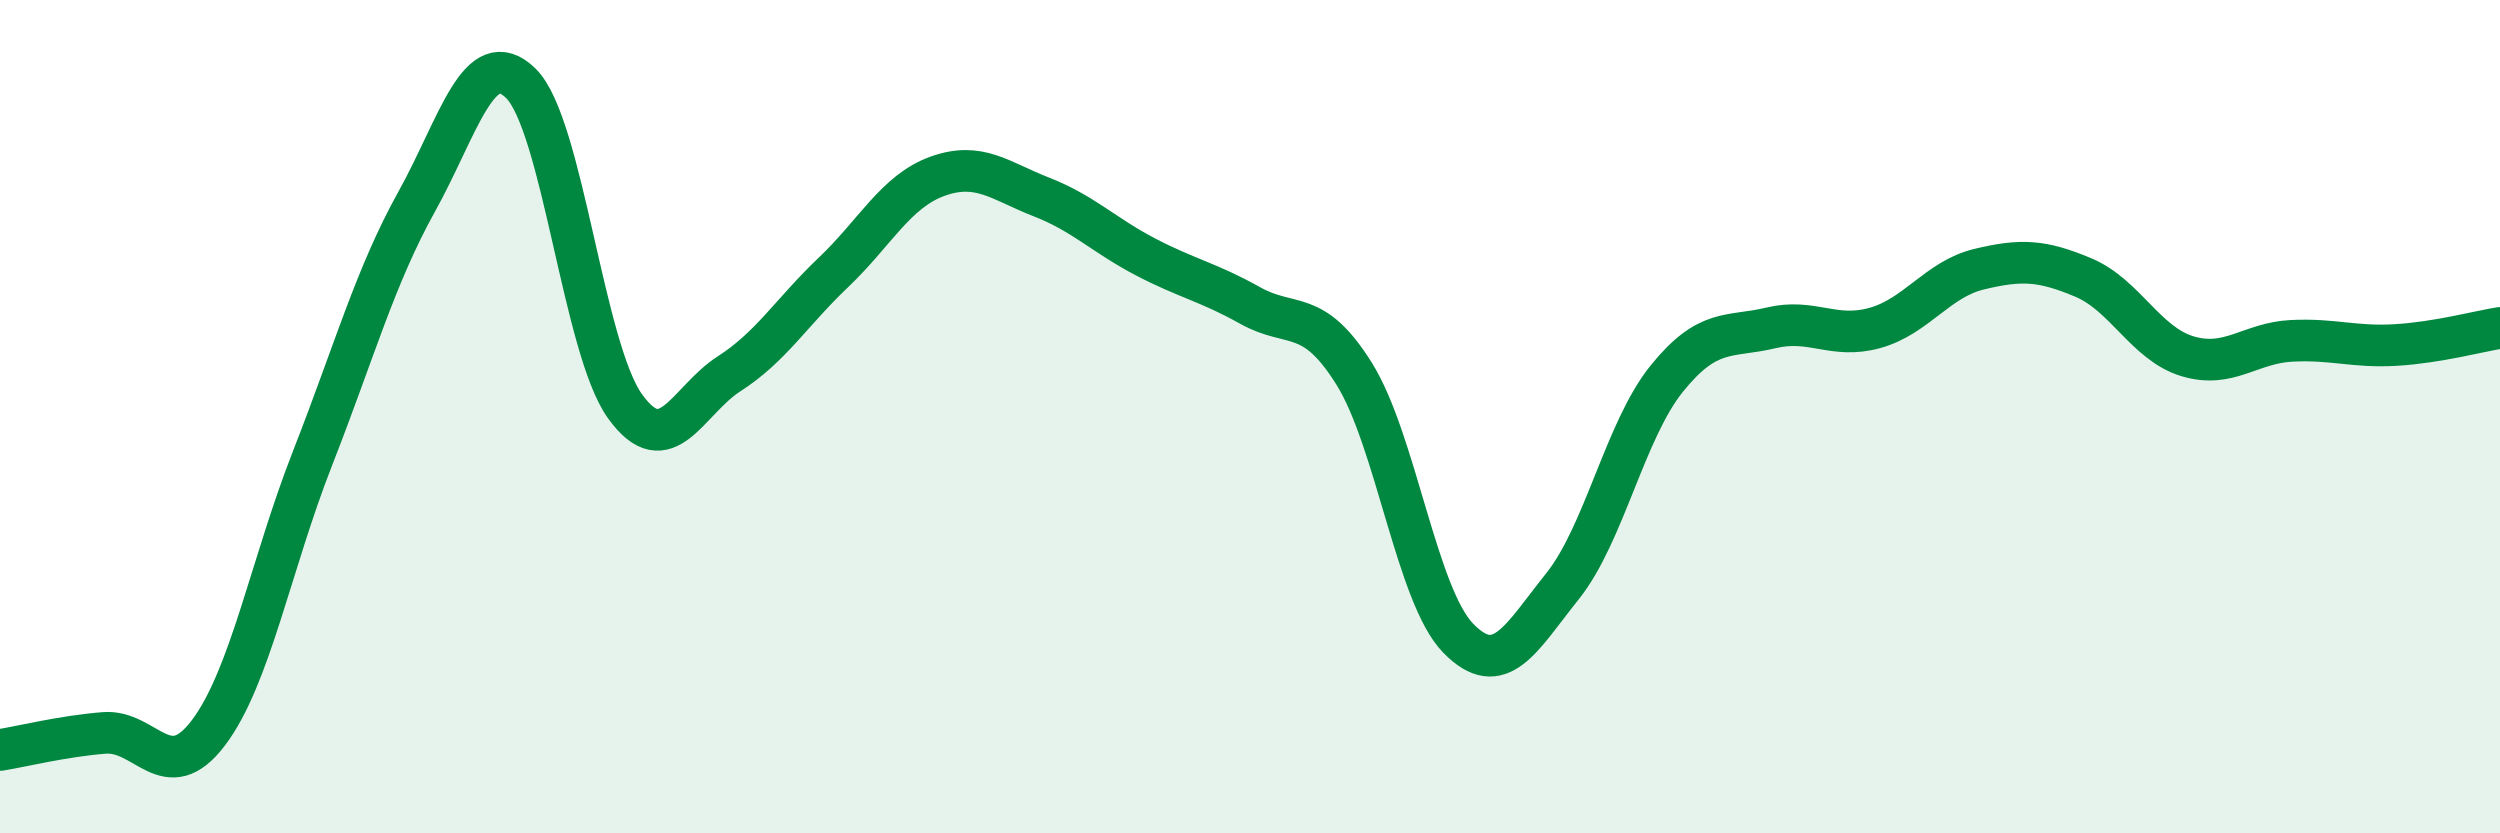 
    <svg width="60" height="20" viewBox="0 0 60 20" xmlns="http://www.w3.org/2000/svg">
      <path
        d="M 0,18 C 0.5,17.92 1.5,17.67 2.5,17.59 C 3.5,17.51 4,18.91 5,17.59 C 6,16.27 6.5,13.55 7.5,11 C 8.5,8.45 9,6.64 10,4.84 C 11,3.04 11.5,1.02 12.5,2 C 13.5,2.98 14,8.36 15,9.75 C 16,11.14 16.5,9.61 17.5,8.97 C 18.5,8.33 19,7.49 20,6.54 C 21,5.59 21.5,4.59 22.5,4.23 C 23.5,3.87 24,4.34 25,4.73 C 26,5.12 26.5,5.65 27.5,6.17 C 28.5,6.69 29,6.77 30,7.33 C 31,7.89 31.5,7.37 32.5,8.97 C 33.5,10.57 34,14.3 35,15.32 C 36,16.34 36.5,15.32 37.5,14.07 C 38.5,12.82 39,10.33 40,9.09 C 41,7.85 41.5,8.11 42.5,7.87 C 43.5,7.63 44,8.15 45,7.87 C 46,7.59 46.5,6.7 47.5,6.46 C 48.5,6.22 49,6.24 50,6.66 C 51,7.08 51.5,8.25 52.5,8.55 C 53.5,8.85 54,8.23 55,8.18 C 56,8.13 56.5,8.34 57.5,8.28 C 58.5,8.22 59.5,7.95 60,7.87L60 20L0 20Z"
        fill="#008740"
        opacity="0.1"
        stroke-linecap="round"
        stroke-linejoin="round"
      />
      <path
        d="M 0,18 C 0.5,17.92 1.5,17.67 2.5,17.59 C 3.5,17.51 4,18.91 5,17.59 C 6,16.27 6.5,13.55 7.5,11 C 8.5,8.45 9,6.64 10,4.84 C 11,3.04 11.5,1.02 12.5,2 C 13.5,2.98 14,8.36 15,9.75 C 16,11.14 16.5,9.61 17.5,8.97 C 18.5,8.33 19,7.49 20,6.54 C 21,5.59 21.5,4.59 22.5,4.23 C 23.5,3.87 24,4.34 25,4.73 C 26,5.12 26.5,5.65 27.5,6.17 C 28.5,6.69 29,6.77 30,7.33 C 31,7.89 31.5,7.37 32.5,8.97 C 33.5,10.57 34,14.3 35,15.32 C 36,16.34 36.5,15.32 37.5,14.07 C 38.5,12.82 39,10.33 40,9.09 C 41,7.85 41.5,8.11 42.5,7.87 C 43.5,7.63 44,8.15 45,7.87 C 46,7.59 46.5,6.7 47.5,6.46 C 48.5,6.22 49,6.24 50,6.66 C 51,7.08 51.5,8.25 52.5,8.55 C 53.5,8.85 54,8.23 55,8.18 C 56,8.13 56.5,8.34 57.5,8.28 C 58.5,8.22 59.5,7.95 60,7.87"
        stroke="#008740"
        stroke-width="1"
        fill="none"
        stroke-linecap="round"
        stroke-linejoin="round"
      />
    </svg>
  